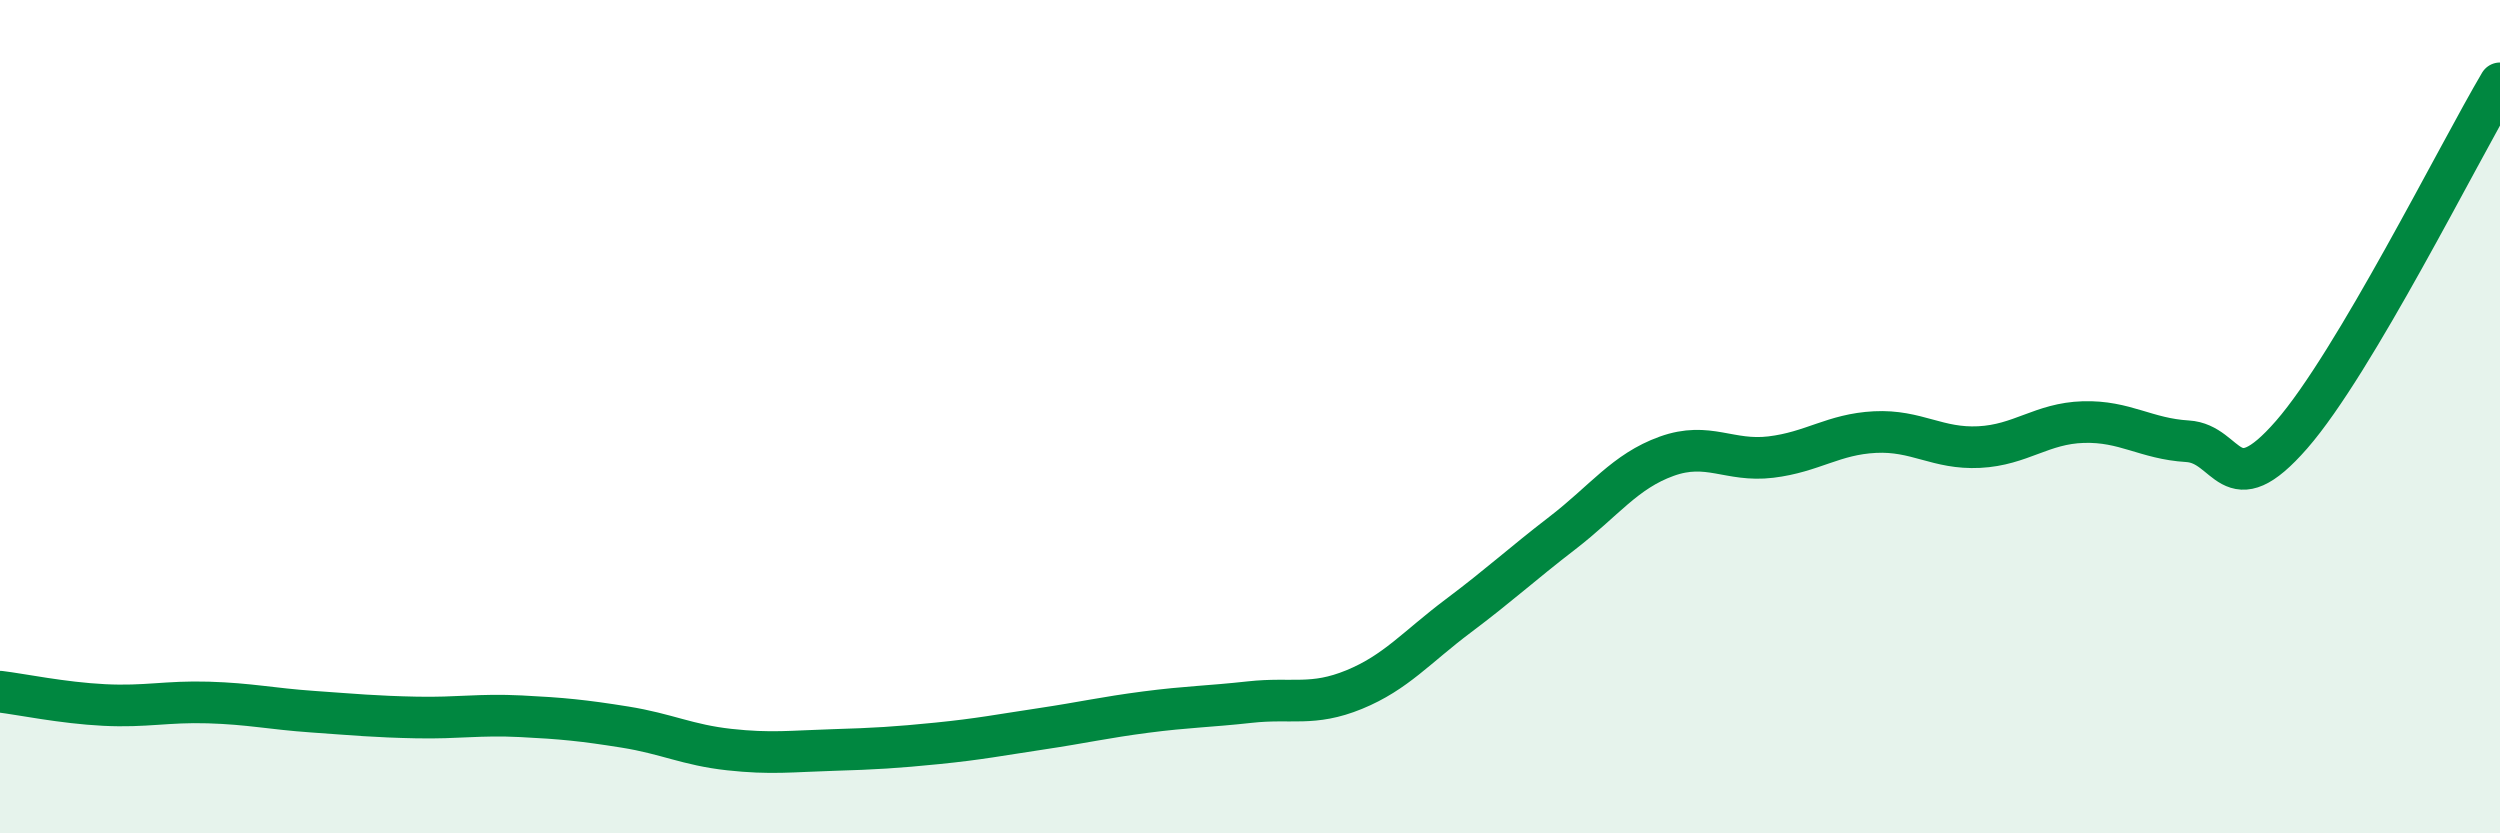
    <svg width="60" height="20" viewBox="0 0 60 20" xmlns="http://www.w3.org/2000/svg">
      <path
        d="M 0,16.6 C 0.5,16.66 1.5,16.87 2.5,16.92 C 3.5,16.97 4,16.83 5,16.86 C 6,16.89 6.5,17.01 7.5,17.08 C 8.5,17.15 9,17.2 10,17.22 C 11,17.24 11.5,17.14 12.5,17.19 C 13.5,17.24 14,17.29 15,17.45 C 16,17.61 16.5,17.88 17.5,17.99 C 18.5,18.1 19,18.03 20,18 C 21,17.97 21.5,17.94 22.5,17.84 C 23.5,17.74 24,17.64 25,17.49 C 26,17.34 26.5,17.22 27.5,17.09 C 28.5,16.96 29,16.96 30,16.85 C 31,16.74 31.5,16.96 32.5,16.55 C 33.5,16.14 34,15.53 35,14.78 C 36,14.03 36.5,13.56 37.5,12.79 C 38.5,12.02 39,11.31 40,10.95 C 41,10.59 41.5,11.09 42.5,10.97 C 43.5,10.85 44,10.42 45,10.37 C 46,10.32 46.5,10.78 47.5,10.73 C 48.5,10.68 49,10.16 50,10.13 C 51,10.1 51.5,10.53 52.5,10.59 C 53.5,10.65 53.5,12.15 55,10.43 C 56.5,8.71 59,3.69 60,2L60 20L0 20Z"
        fill="#008740"
        opacity="0.1"
        stroke-linecap="round"
        stroke-linejoin="round"
      />
      <path
        d="M 0,16.6 C 0.5,16.66 1.5,16.87 2.5,16.92 C 3.5,16.97 4,16.83 5,16.86 C 6,16.89 6.5,17.01 7.5,17.08 C 8.5,17.15 9,17.2 10,17.22 C 11,17.24 11.5,17.14 12.5,17.19 C 13.5,17.24 14,17.29 15,17.45 C 16,17.61 16.5,17.88 17.5,17.99 C 18.5,18.1 19,18.03 20,18 C 21,17.97 21.5,17.94 22.5,17.84 C 23.5,17.74 24,17.64 25,17.49 C 26,17.34 26.5,17.22 27.5,17.09 C 28.5,16.96 29,16.96 30,16.85 C 31,16.74 31.5,16.96 32.5,16.55 C 33.5,16.14 34,15.53 35,14.78 C 36,14.03 36.5,13.56 37.5,12.79 C 38.5,12.02 39,11.31 40,10.95 C 41,10.59 41.5,11.09 42.5,10.97 C 43.5,10.85 44,10.42 45,10.37 C 46,10.32 46.5,10.78 47.5,10.73 C 48.5,10.68 49,10.16 50,10.13 C 51,10.1 51.5,10.53 52.5,10.59 C 53.5,10.65 53.5,12.15 55,10.43 C 56.5,8.71 59,3.69 60,2"
        stroke="#008740"
        stroke-width="1"
        fill="none"
        stroke-linecap="round"
        stroke-linejoin="round"
      />
    </svg>
  